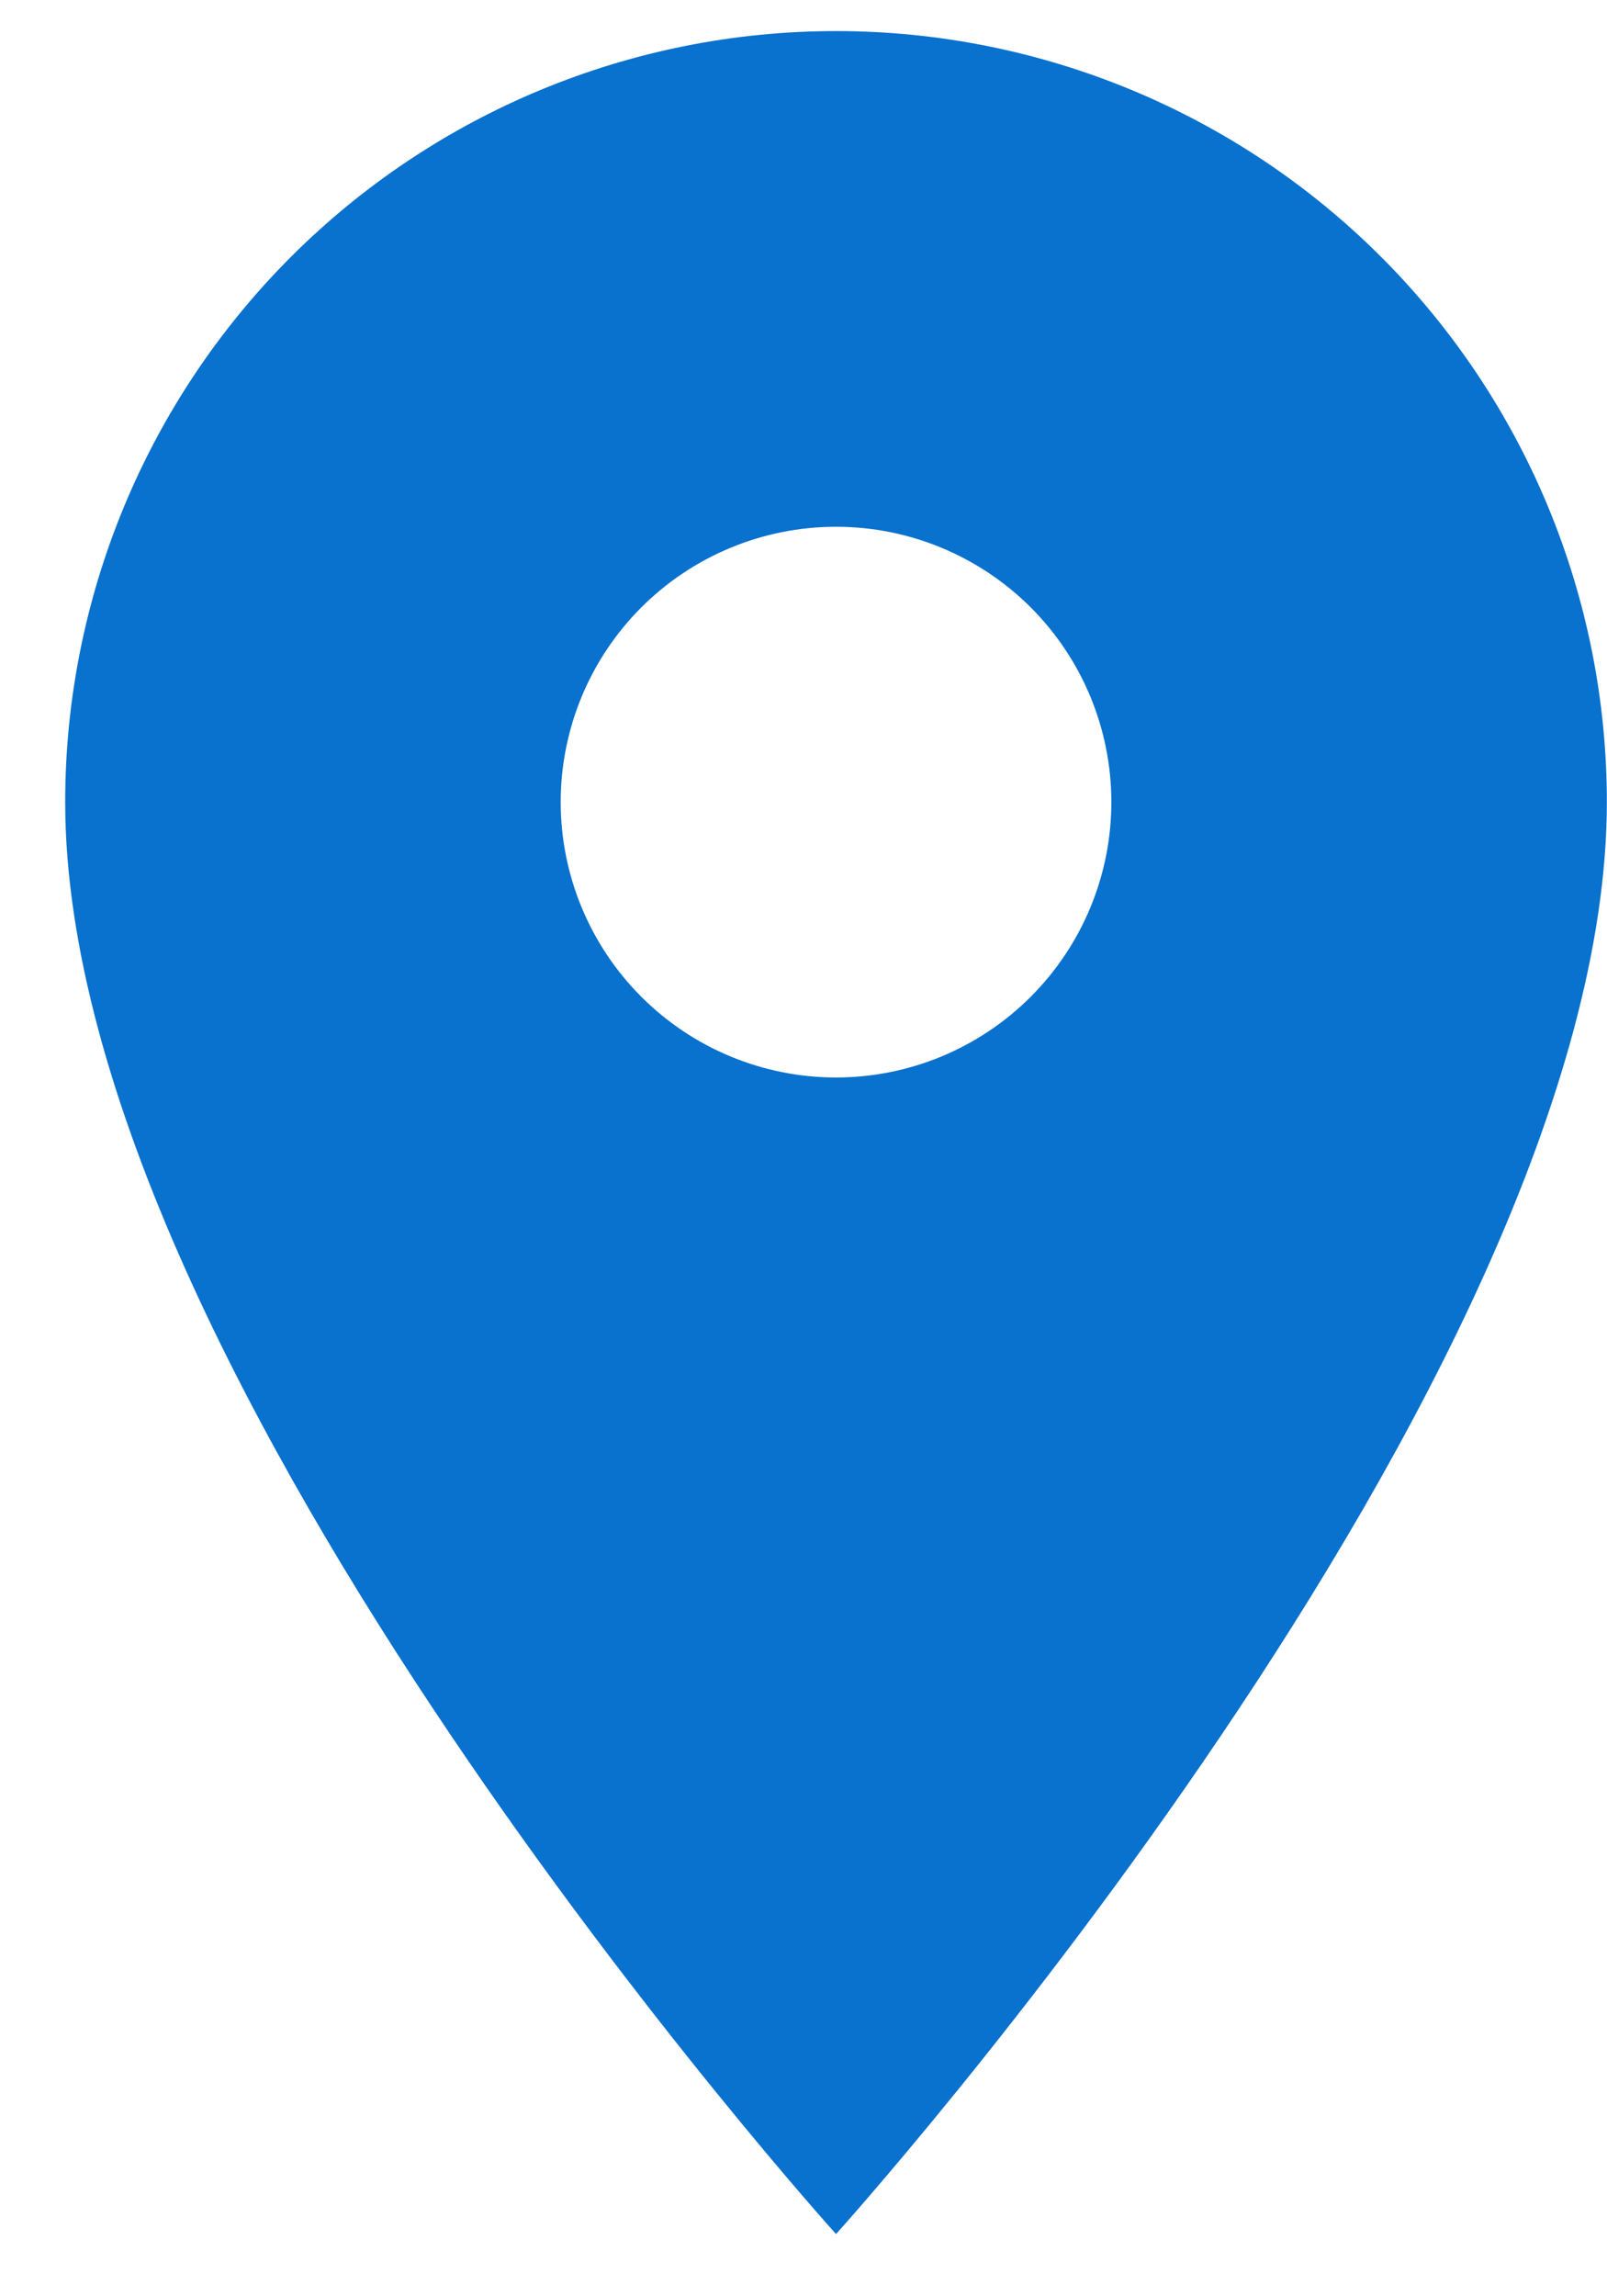 <?xml version="1.0" encoding="UTF-8"?> <svg xmlns="http://www.w3.org/2000/svg" width="21" height="30" viewBox="0 0 21 30" fill="none"><path d="M10.925 14.077C9.971 14.077 9.056 13.698 8.381 13.023C7.706 12.348 7.327 11.433 7.327 10.479C7.327 9.525 7.706 8.61 8.381 7.935C9.056 7.261 9.971 6.882 10.925 6.882C11.879 6.882 12.794 7.261 13.469 7.935C14.144 8.61 14.523 9.525 14.523 10.479C14.523 10.952 14.43 11.419 14.249 11.856C14.068 12.292 13.803 12.689 13.469 13.023C13.135 13.357 12.738 13.622 12.302 13.803C11.865 13.984 11.397 14.077 10.925 14.077ZM10.925 0.406C8.253 0.406 5.691 1.467 3.802 3.356C1.913 5.245 0.852 7.808 0.852 10.479C0.852 18.034 10.925 29.187 10.925 29.187C10.925 29.187 20.998 18.034 20.998 10.479C20.998 7.808 19.937 5.245 18.048 3.356C16.159 1.467 13.597 0.406 10.925 0.406Z" fill="#0971CE"></path></svg> 